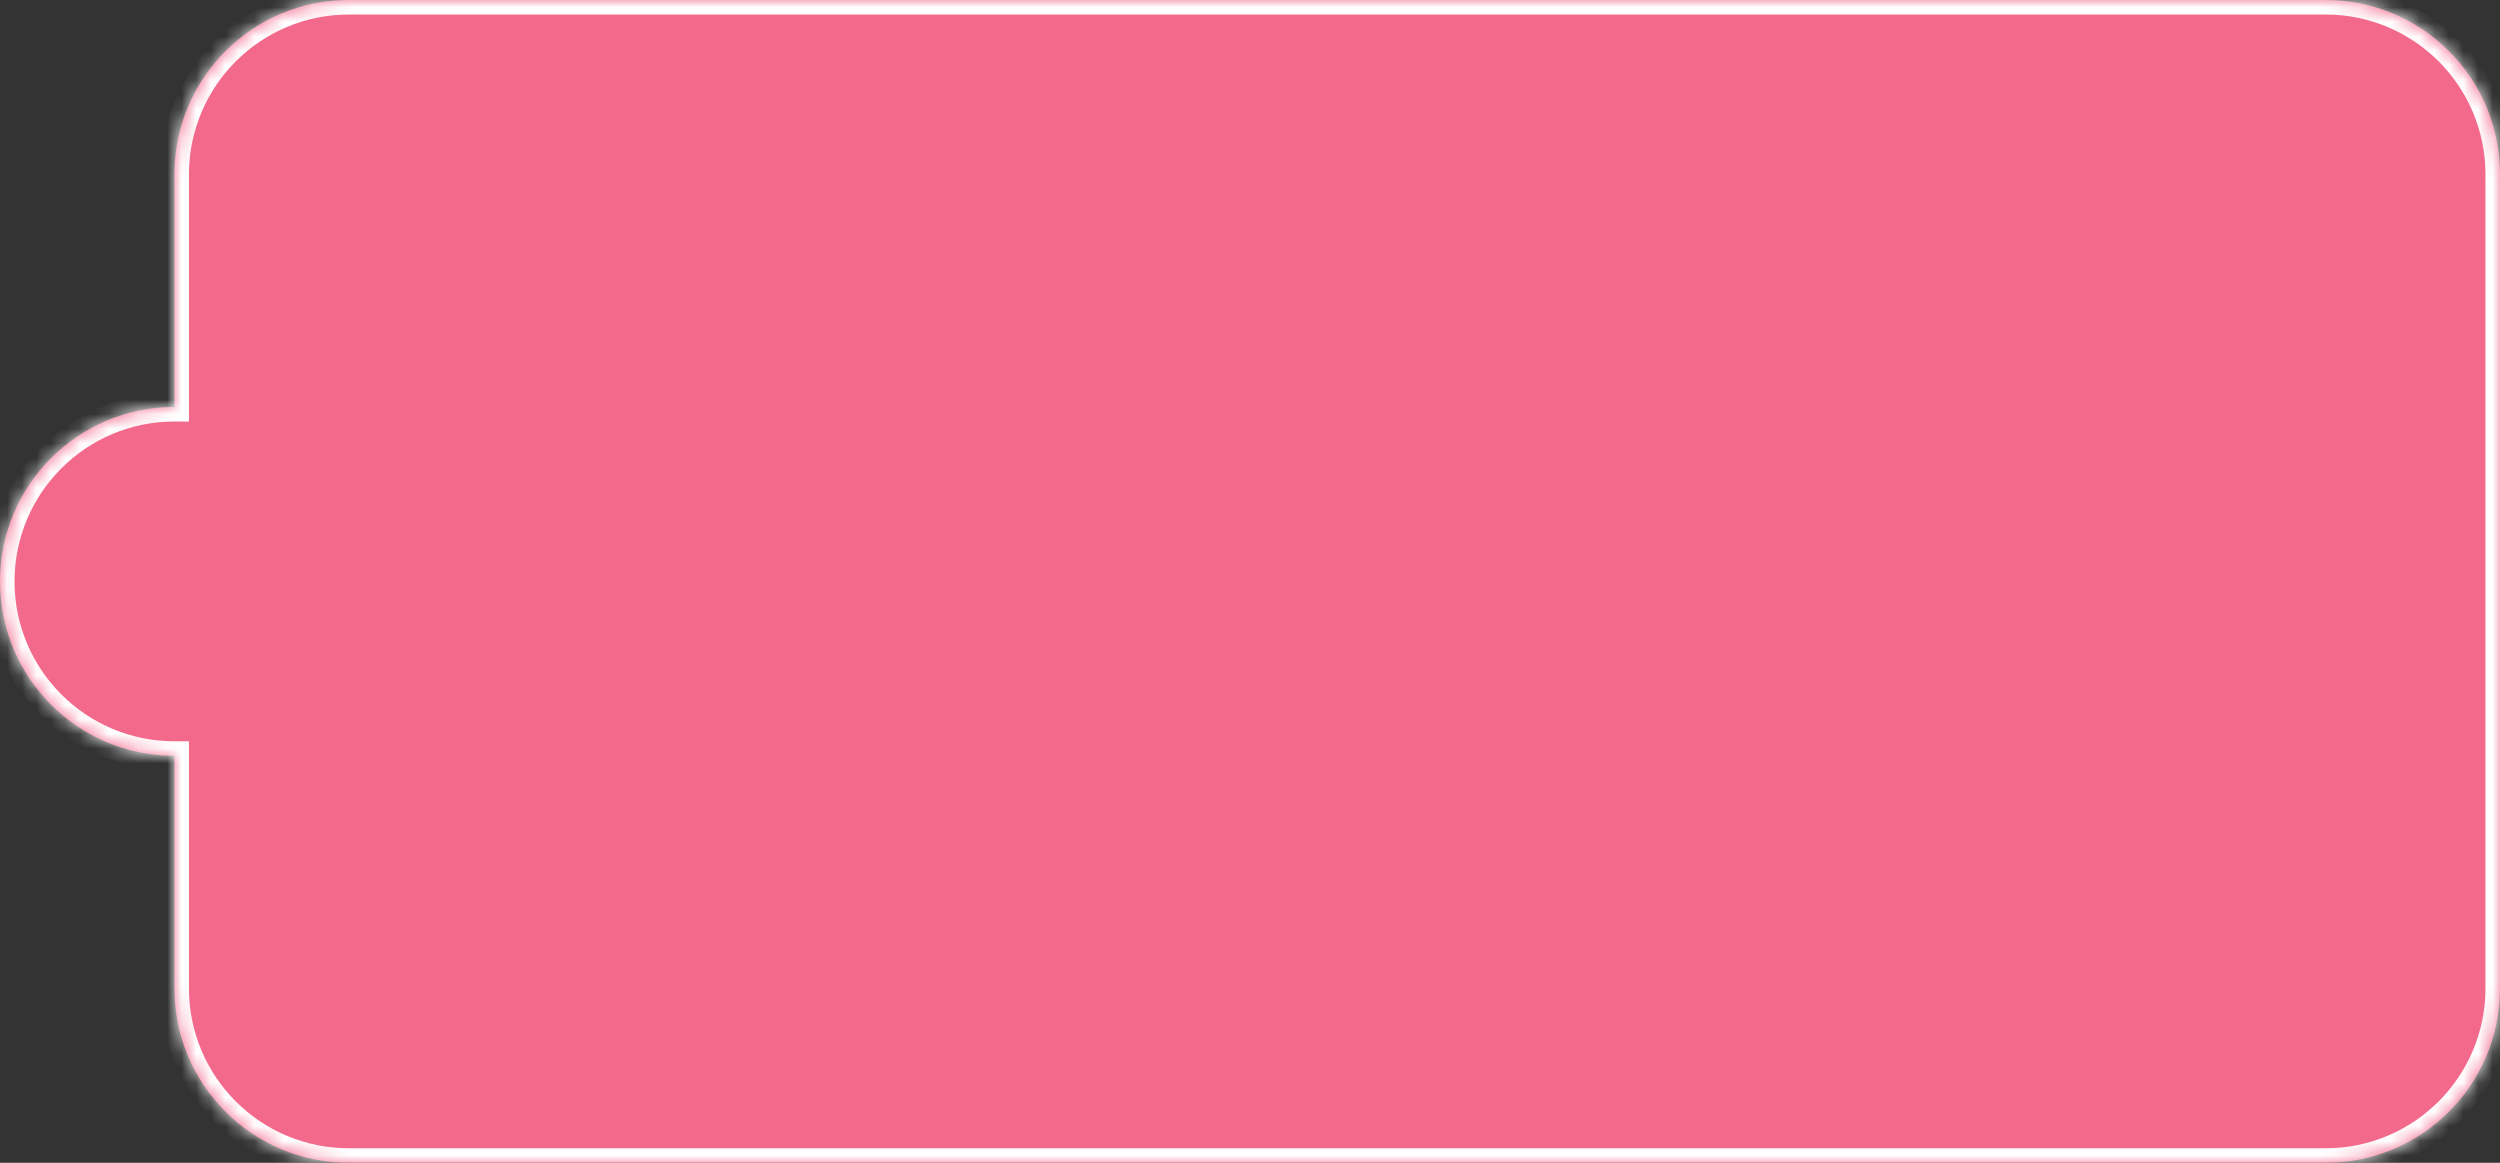 <?xml version="1.0" encoding="UTF-8"?> <svg xmlns="http://www.w3.org/2000/svg" width="172" height="80" viewBox="0 0 172 80" fill="none"><rect x="0" y="0" width="172" height="80" fill="#333333" stroke="none"/> <mask id="path-1-inside-1_177_479" fill="white"> <path fill-rule="evenodd" clip-rule="evenodd" d="M24 0C17.373 0 12 5.373 12 12V28C5.373 28 0 33.373 0 40C0 46.627 5.373 52 12 52V68C12 74.627 17.373 80 24 80H160C166.627 80 172 74.627 172 68V12C172 5.373 166.627 0 160 0H24Z"></path> </mask> <path fill-rule="evenodd" clip-rule="evenodd" d="M24 0C17.373 0 12 5.373 12 12V28C5.373 28 0 33.373 0 40C0 46.627 5.373 52 12 52V68C12 74.627 17.373 80 24 80H160C166.627 80 172 74.627 172 68V12C172 5.373 166.627 0 160 0H24Z" fill="#F3698B"></path> <path d="M12 28V29H13V28H12ZM12 52H13V51H12V52ZM13 12C13 5.925 17.925 1 24 1V-1C16.82 -1 11 4.82 11 12H13ZM13 28V12H11V28H13ZM1 40C1 33.925 5.925 29 12 29V27C4.82 27 -1 32.82 -1 40H1ZM12 51C5.925 51 1 46.075 1 40H-1C-1 47.18 4.82 53 12 53V51ZM13 68V52H11V68H13ZM24 79C17.925 79 13 74.075 13 68H11C11 75.18 16.82 81 24 81V79ZM160 79H24V81H160V79ZM171 68C171 74.075 166.075 79 160 79V81C167.18 81 173 75.18 173 68H171ZM171 12V68H173V12H171ZM160 1C166.075 1 171 5.925 171 12H173C173 4.82 167.18 -1 160 -1V1ZM24 1H160V-1H24V1Z" fill="white" mask="url(#path-1-inside-1_177_479)"></path> </svg> 